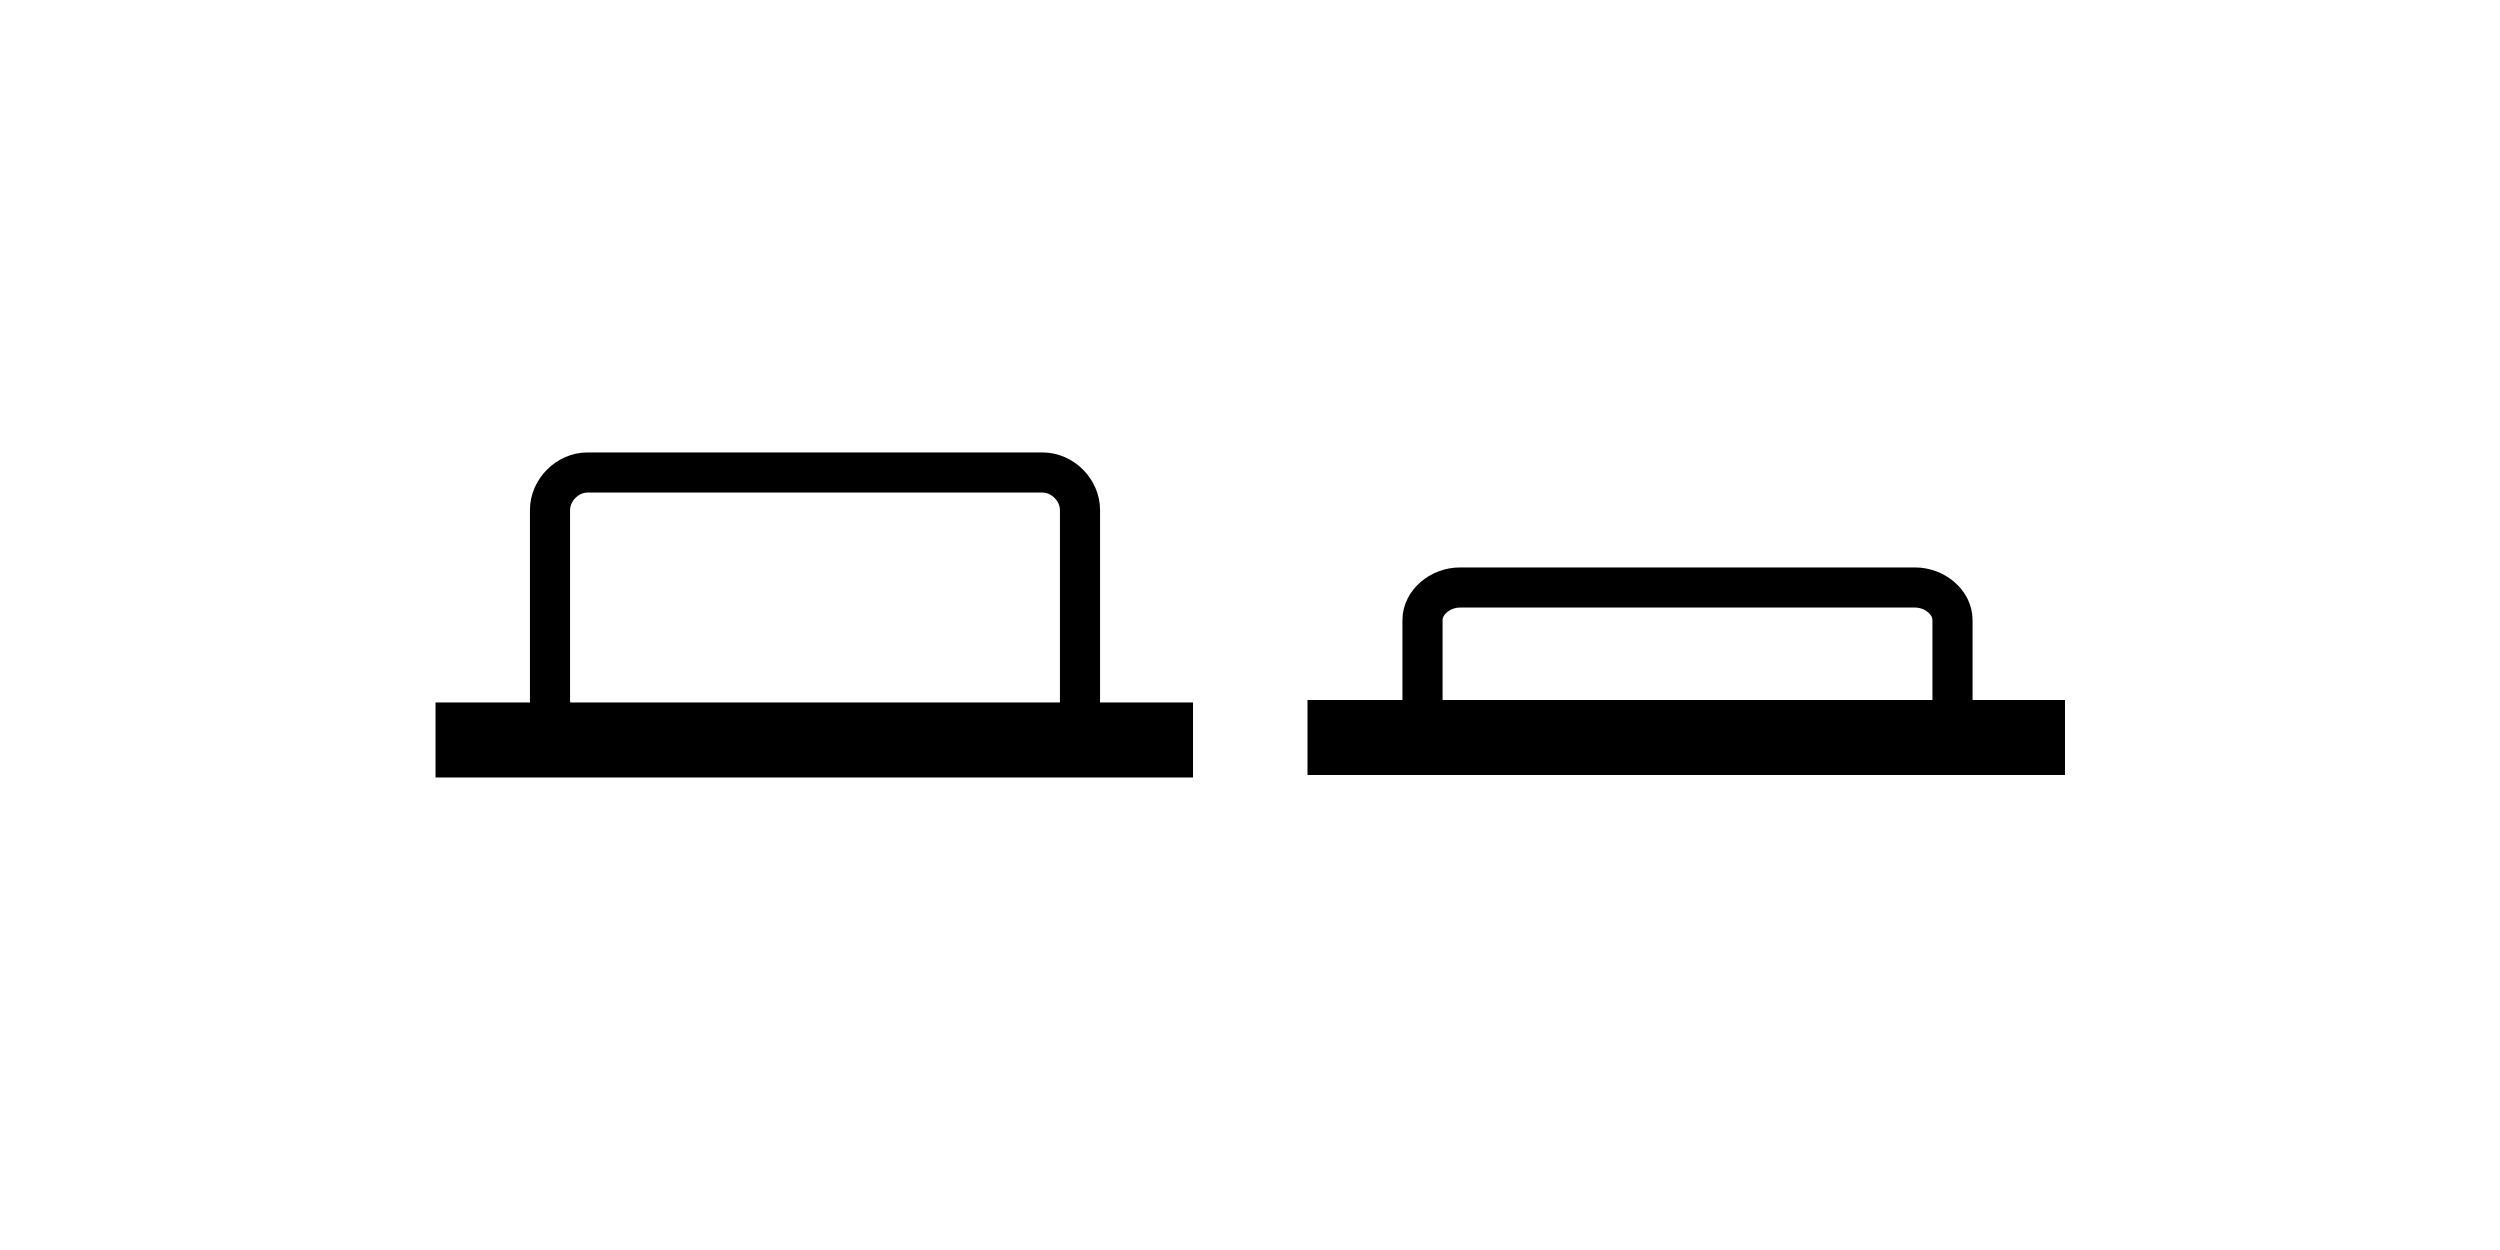 <?xml version="1.0" encoding="utf-8"?>
<!-- Generator: Adobe Illustrator 21.0.0, SVG Export Plug-In . SVG Version: 6.00 Build 0)  -->
<svg version="1.1" id="Слой_1" xmlns="http://www.w3.org/2000/svg" xmlns:xlink="http://www.w3.org/1999/xlink" x="0px" y="0px"
	 width="100px" height="50px" viewBox="0 0 100 50" style="enable-background:new 0 0 100 50;" xml:space="preserve">
<style type="text/css">
	.st0{fill:none;stroke:#000000;stroke-width:1.605;stroke-miterlimit:10;}
</style>
<g>
	<g>
		<rect x="17.4" y="28" transform="matrix(-1 -4.491886e-11 4.491886e-11 -1 65.121 59.099)" width="30.3" height="3"/>
		<path class="st0" d="M41.6,29.5H23.5c-0.8,0-1.5-0.7-1.5-1.5v-7.6c0-0.8,0.7-1.5,1.5-1.5h18.2c0.8,0,1.5,0.7,1.5,1.5V28
			C43.2,28.9,42.5,29.5,41.6,29.5z"/>
	</g>
	<g>
		<rect x="52.3" y="28" width="30.3" height="3"/>
		<path class="st0" d="M78.1,28.4v-3.6c0-0.7-0.7-1.3-1.5-1.3H58.4c-0.8,0-1.5,0.6-1.5,1.3v3.6"/>
	</g>
</g>
</svg>
